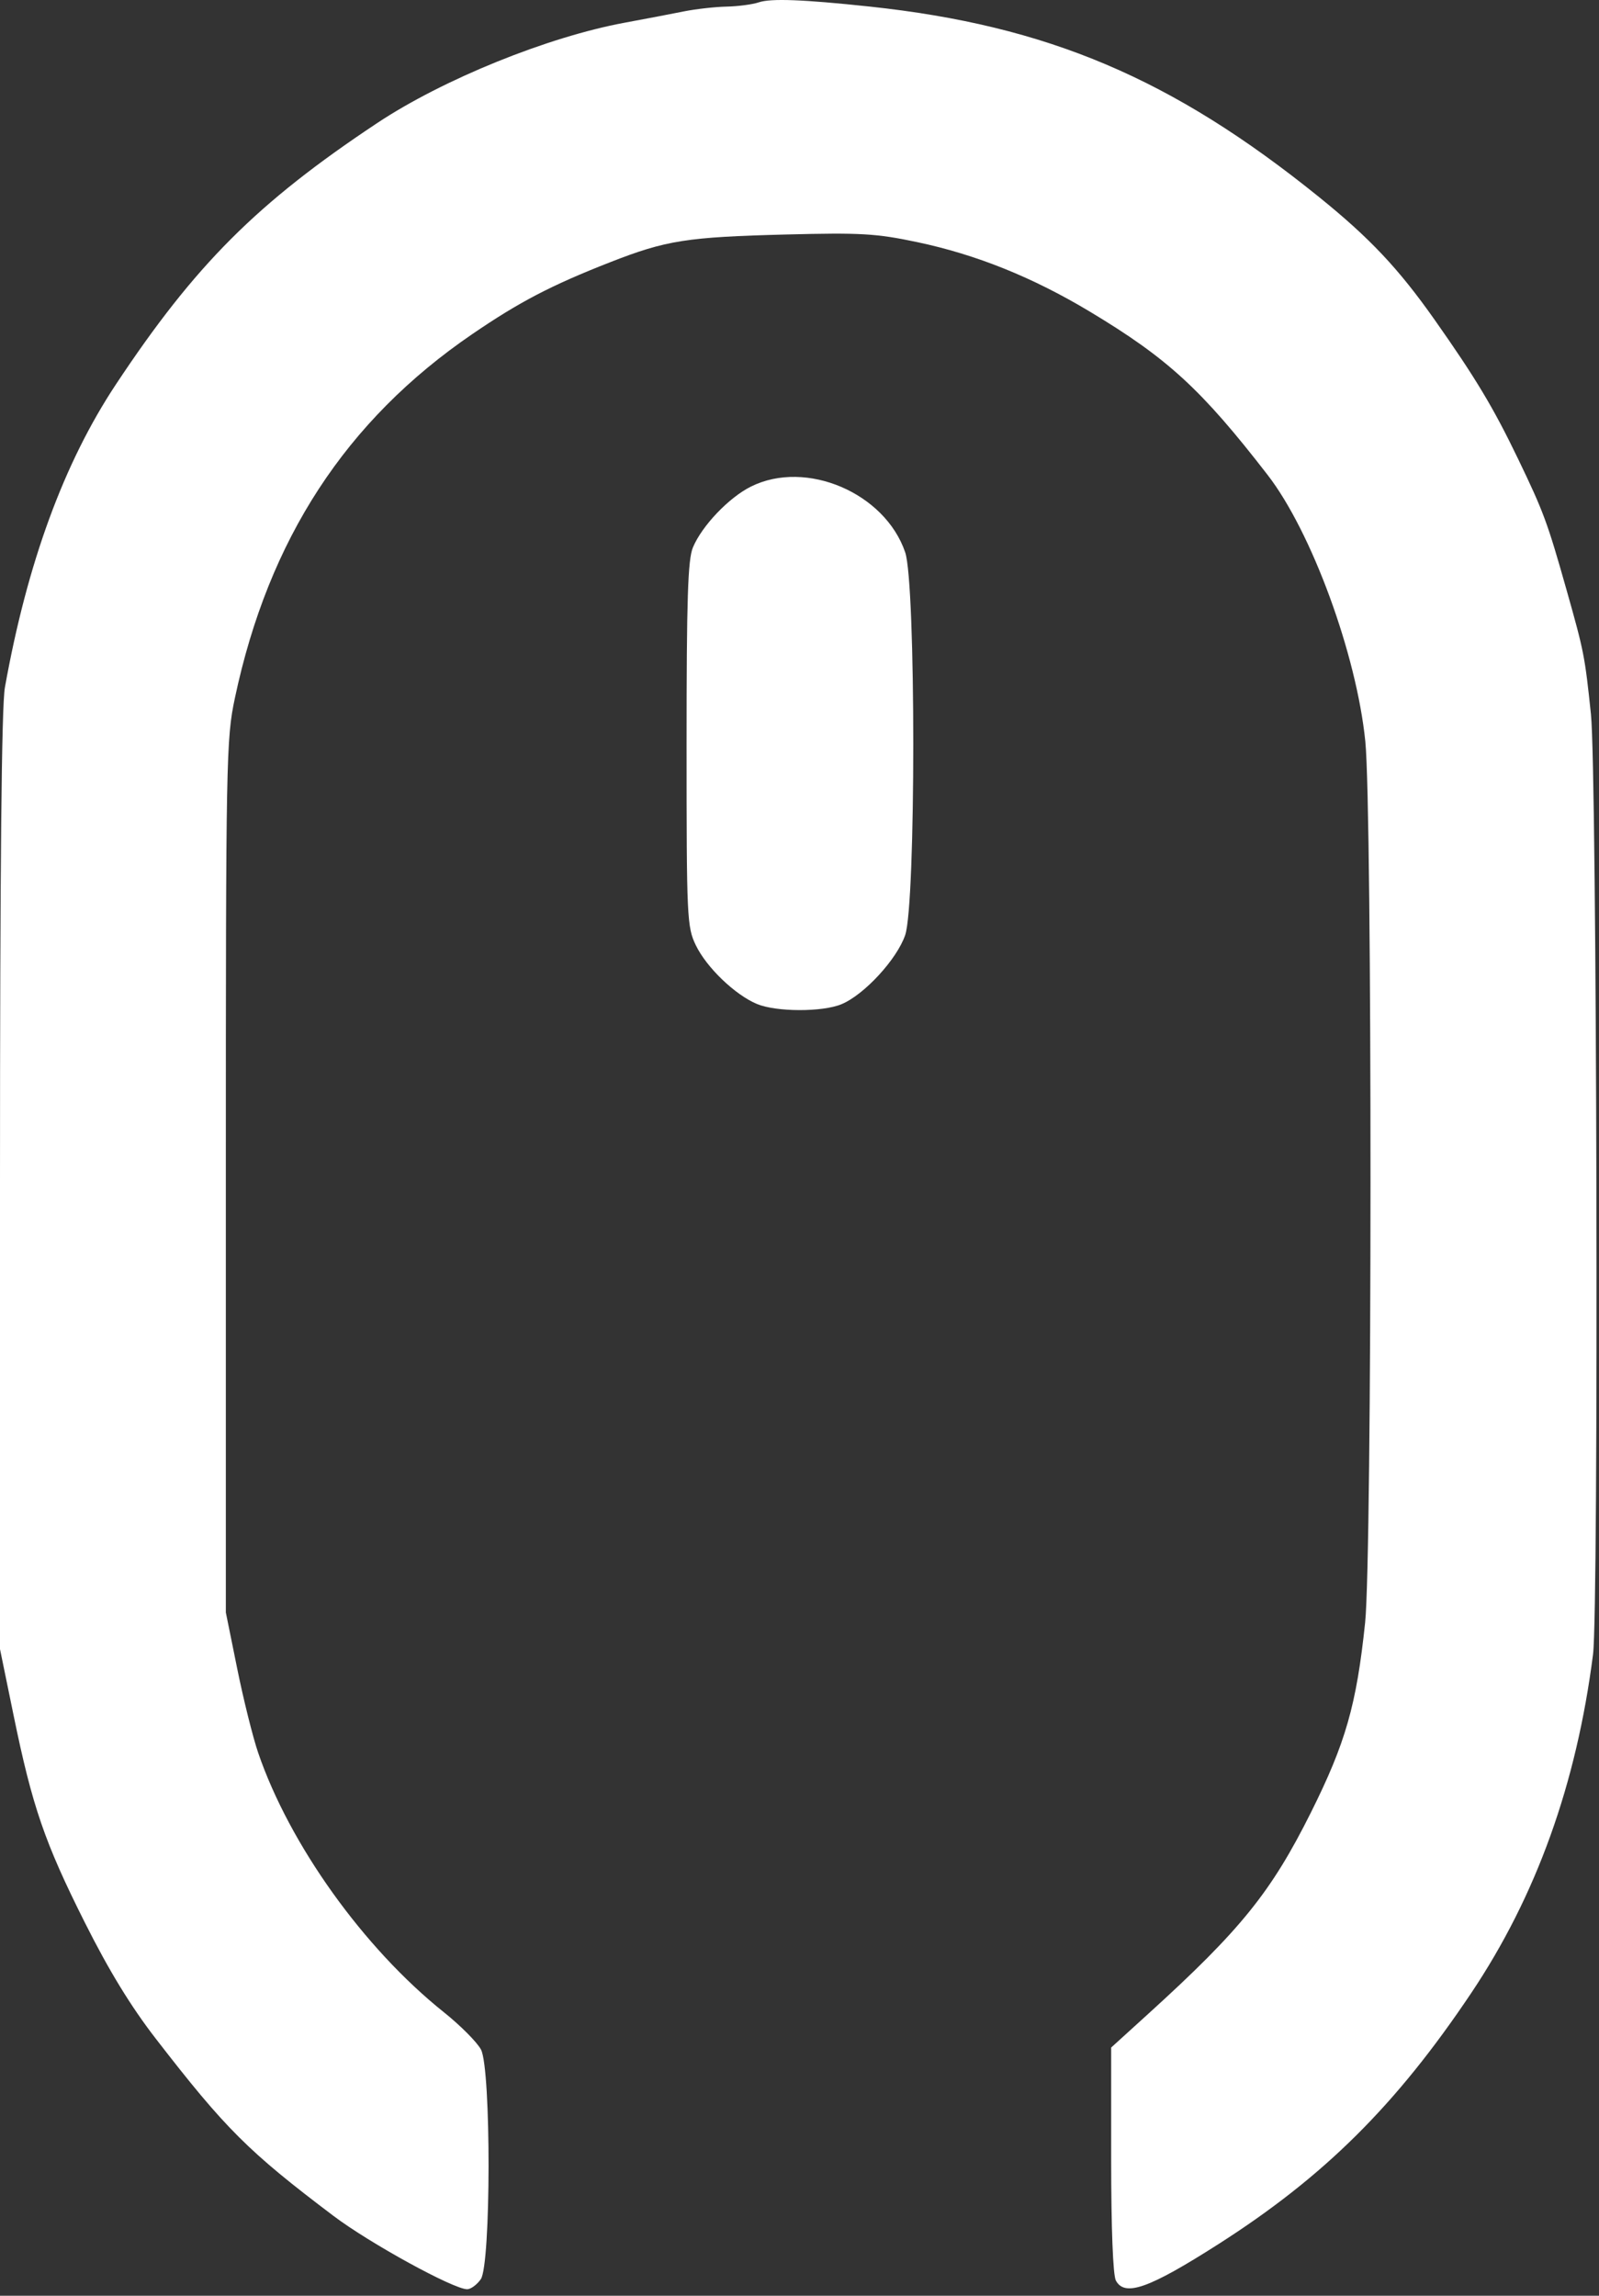 <?xml version="1.0" encoding="UTF-8"?> <svg xmlns="http://www.w3.org/2000/svg" width="177" height="254" viewBox="0 0 177 254" fill="none"><rect x="0" y="0" width="177" height="254" fill="#333333" stroke="none"/> <path fill-rule="evenodd" clip-rule="evenodd" d="M84 0.257C83.312 0.491 81.698 0.705 80.413 0.732C79.128 0.76 76.99 1.001 75.663 1.269C74.336 1.536 71.407 2.095 69.154 2.511C60.623 4.085 49.032 8.782 41.75 13.617C28.453 22.444 21.609 29.287 12.829 42.532C7.069 51.222 3.005 62.312 0.542 76.062C0.175 78.112 0 95.808 0 130.776V182.46L1.496 189.746C3.572 199.865 4.947 203.865 9.392 212.714C12.064 218.034 14.479 221.985 17.25 225.567C24.966 235.542 27.475 238.043 36.917 245.17C40.928 248.197 50.202 253.282 51.712 253.282C52.114 253.282 52.794 252.782 53.221 252.171C54.352 250.557 54.373 228.955 53.247 226.776C52.833 225.975 50.977 224.107 49.122 222.625C40.251 215.535 32.053 204.084 28.576 193.923C27.991 192.212 26.947 188.022 26.256 184.61L25 178.407V130.184C25 83.901 25.04 81.772 25.998 77.246C29.721 59.657 38.291 46.522 52.27 36.971C57.498 33.401 61.01 31.57 67.525 29.018C73.75 26.581 76.008 26.226 87.07 25.944C95.276 25.734 96.999 25.834 101.497 26.782C108.073 28.166 114.316 30.678 120.675 34.499C129.28 39.67 132.991 43.08 140.316 52.544C145.187 58.837 150.161 72.397 151.133 82.032C151.909 89.731 151.891 172.087 151.111 179.532C150.159 188.619 148.955 192.835 145.115 200.525C140.708 209.35 137.344 213.514 127.125 222.794L123 226.54V238.944C123 246.538 123.201 251.723 123.518 252.315C124.5 254.15 127.178 253.201 134.863 248.297C146.574 240.825 154.537 232.922 162.849 220.521C170.055 209.77 174.504 197.407 176.34 183.032C176.978 178.036 176.772 85.338 176.109 79.032C175.428 72.553 175.342 72.112 173.411 65.282C171.289 57.779 170.866 56.636 168.048 50.782C165.313 45.102 163.344 41.822 158.808 35.385C154.816 29.72 151.637 26.345 146.018 21.808C129.751 8.671 115.952 2.826 96.25 0.725C88.911 -0.058 85.326 -0.195 84 0.257ZM83.145 53.825C80.695 55.038 77.706 58.167 76.701 60.571C76.139 61.917 76 66.234 76 82.358C76 101.635 76.043 102.554 77.029 104.593C78.219 107.049 81.362 110.067 83.789 111.081C85.925 111.973 91.044 111.986 93.154 111.104C95.674 110.052 99.289 106.126 100.199 103.455C101.392 99.956 101.392 64.609 100.199 61.109C97.959 54.535 89.237 50.809 83.145 53.825Z" fill="white"></path> </svg> 